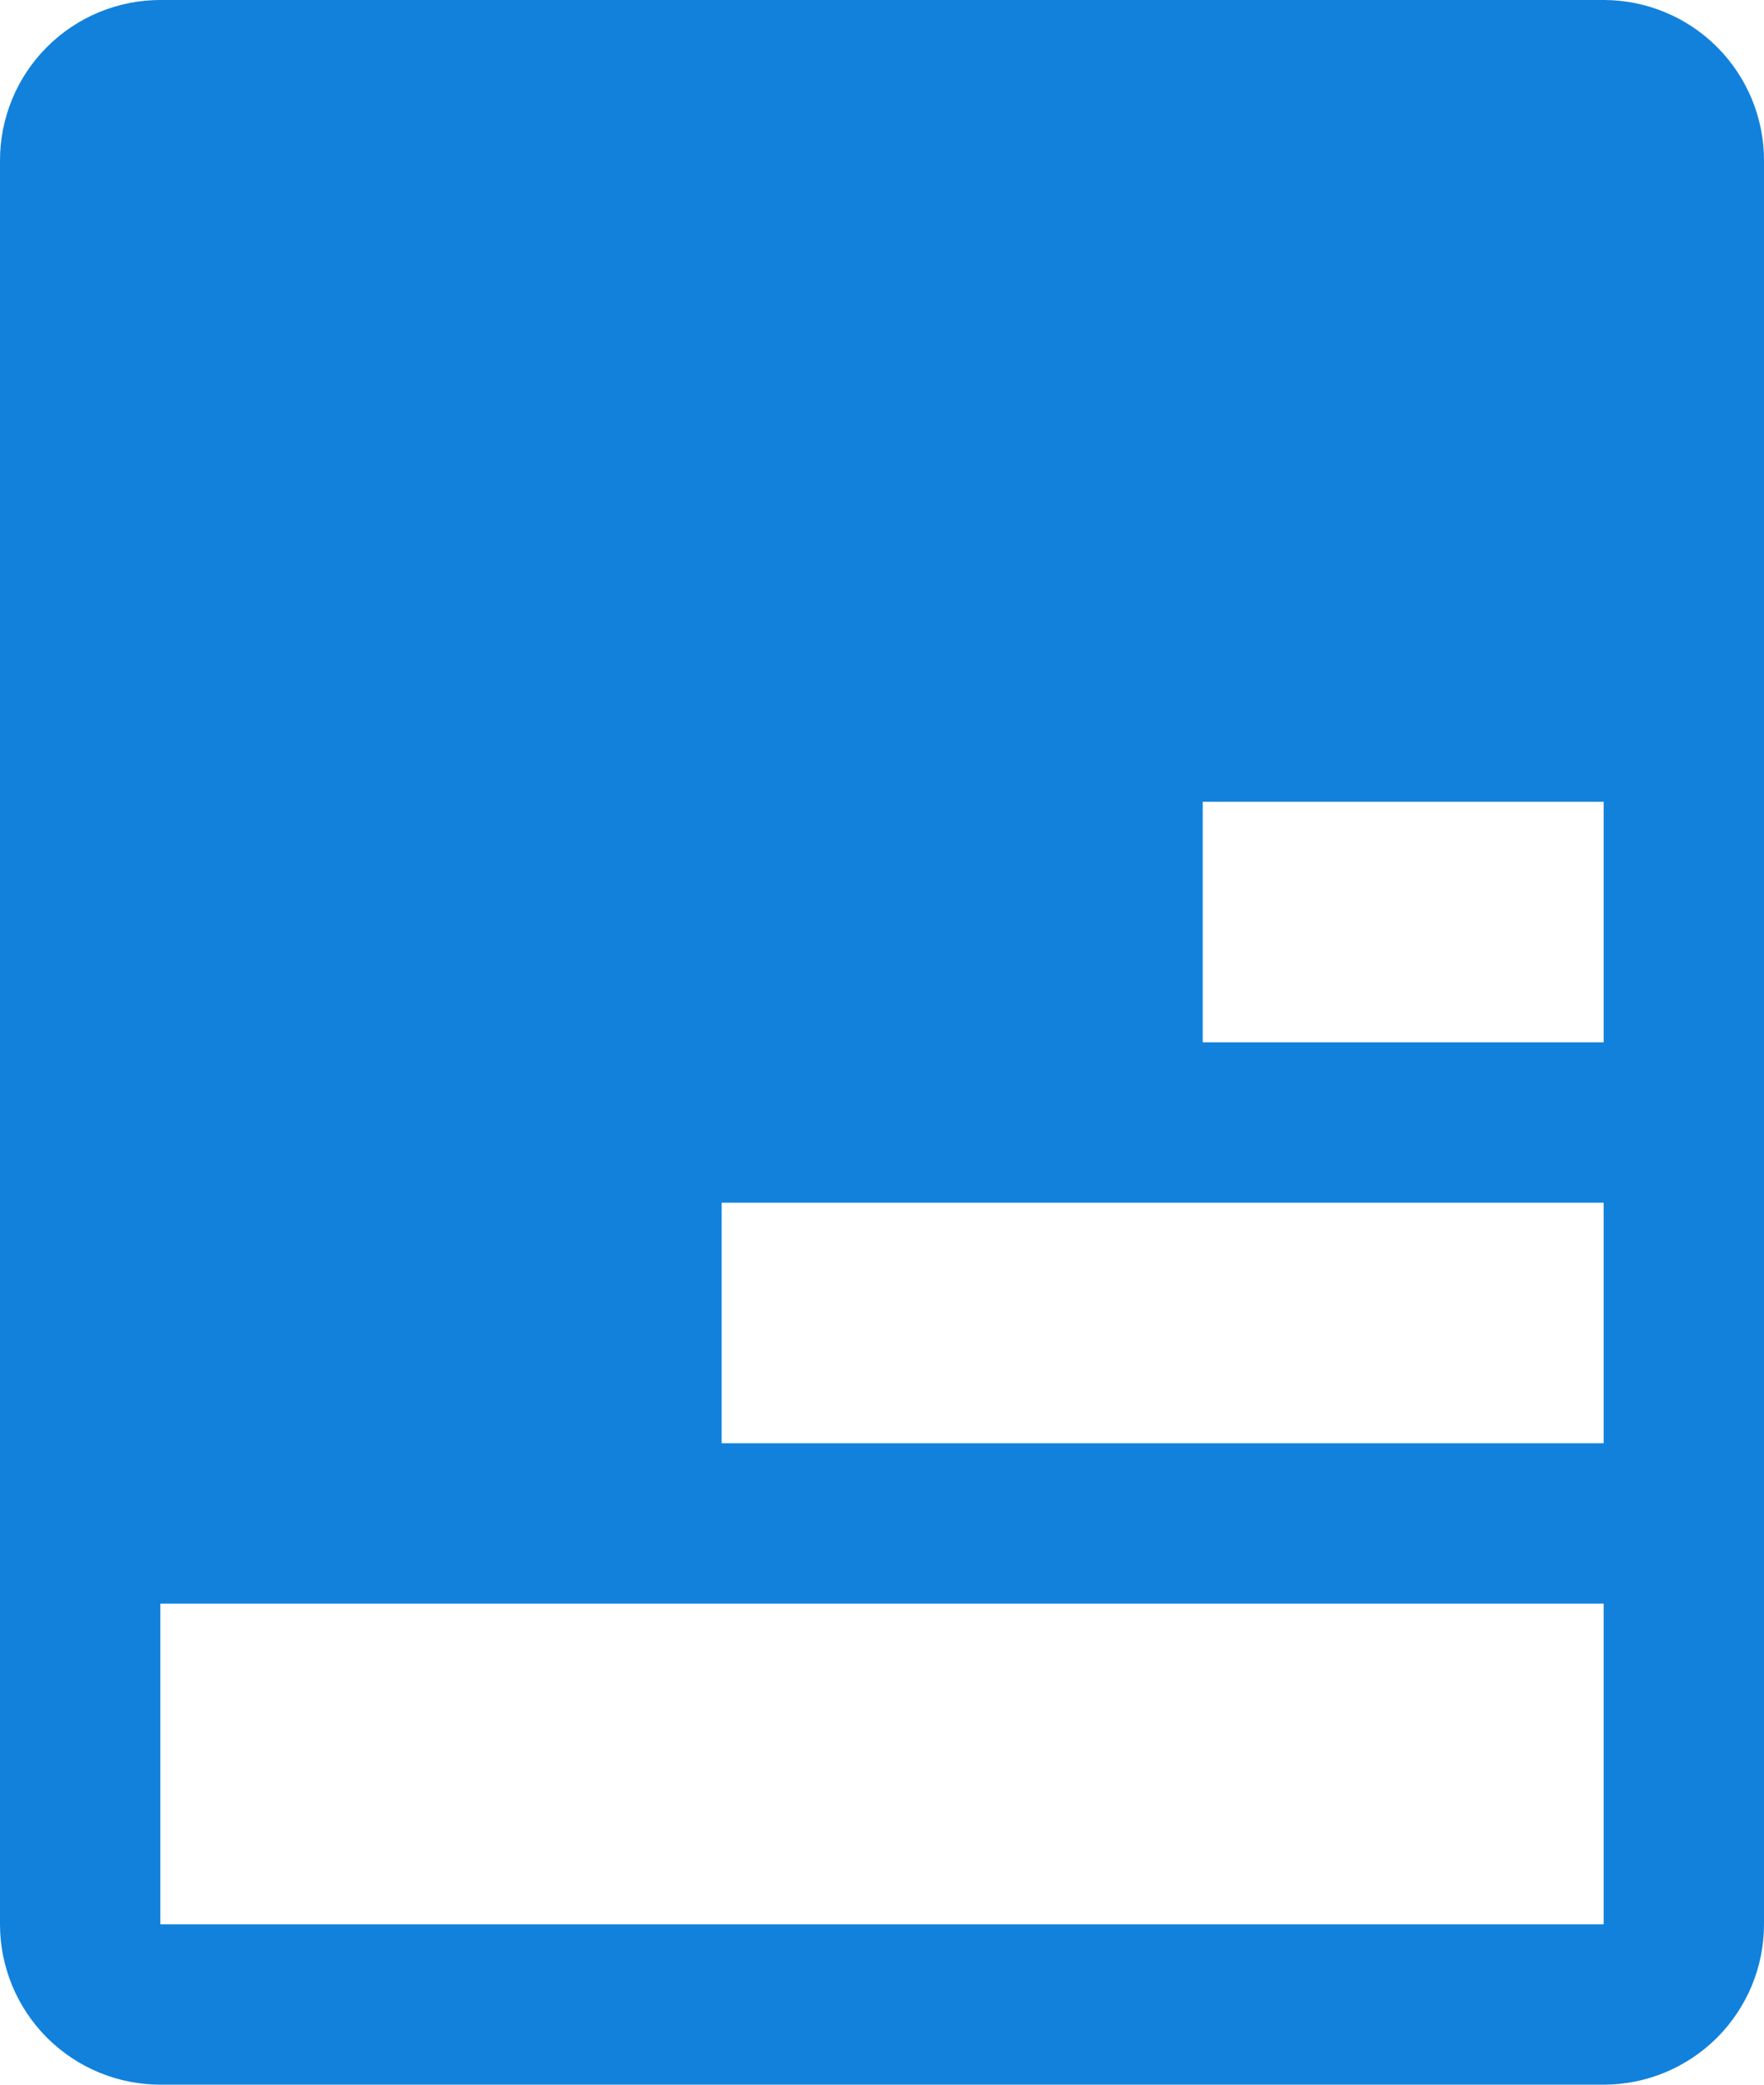 <svg xmlns="http://www.w3.org/2000/svg" fill="none" viewBox="0 0 22 26" height="26" width="22">
<path fill="#1181DC" d="M20 0H2C1.47 0 0.961 0.211 0.586 0.586C0.211 0.961 0 1.47 0 2V24C0 24.53 0.211 25.039 0.586 25.414C0.961 25.789 1.47 26 2 26H20C20.53 26 21.039 25.789 21.414 25.414C21.789 25.039 22 24.53 22 24V2C22 1.47 21.789 0.961 21.414 0.586C21.039 0.211 20.53 0 20 0ZM15 10H20V13H15V10ZM9 15H20V18H9V15ZM20 24H2V20H20V24Z"></path>
</svg>
